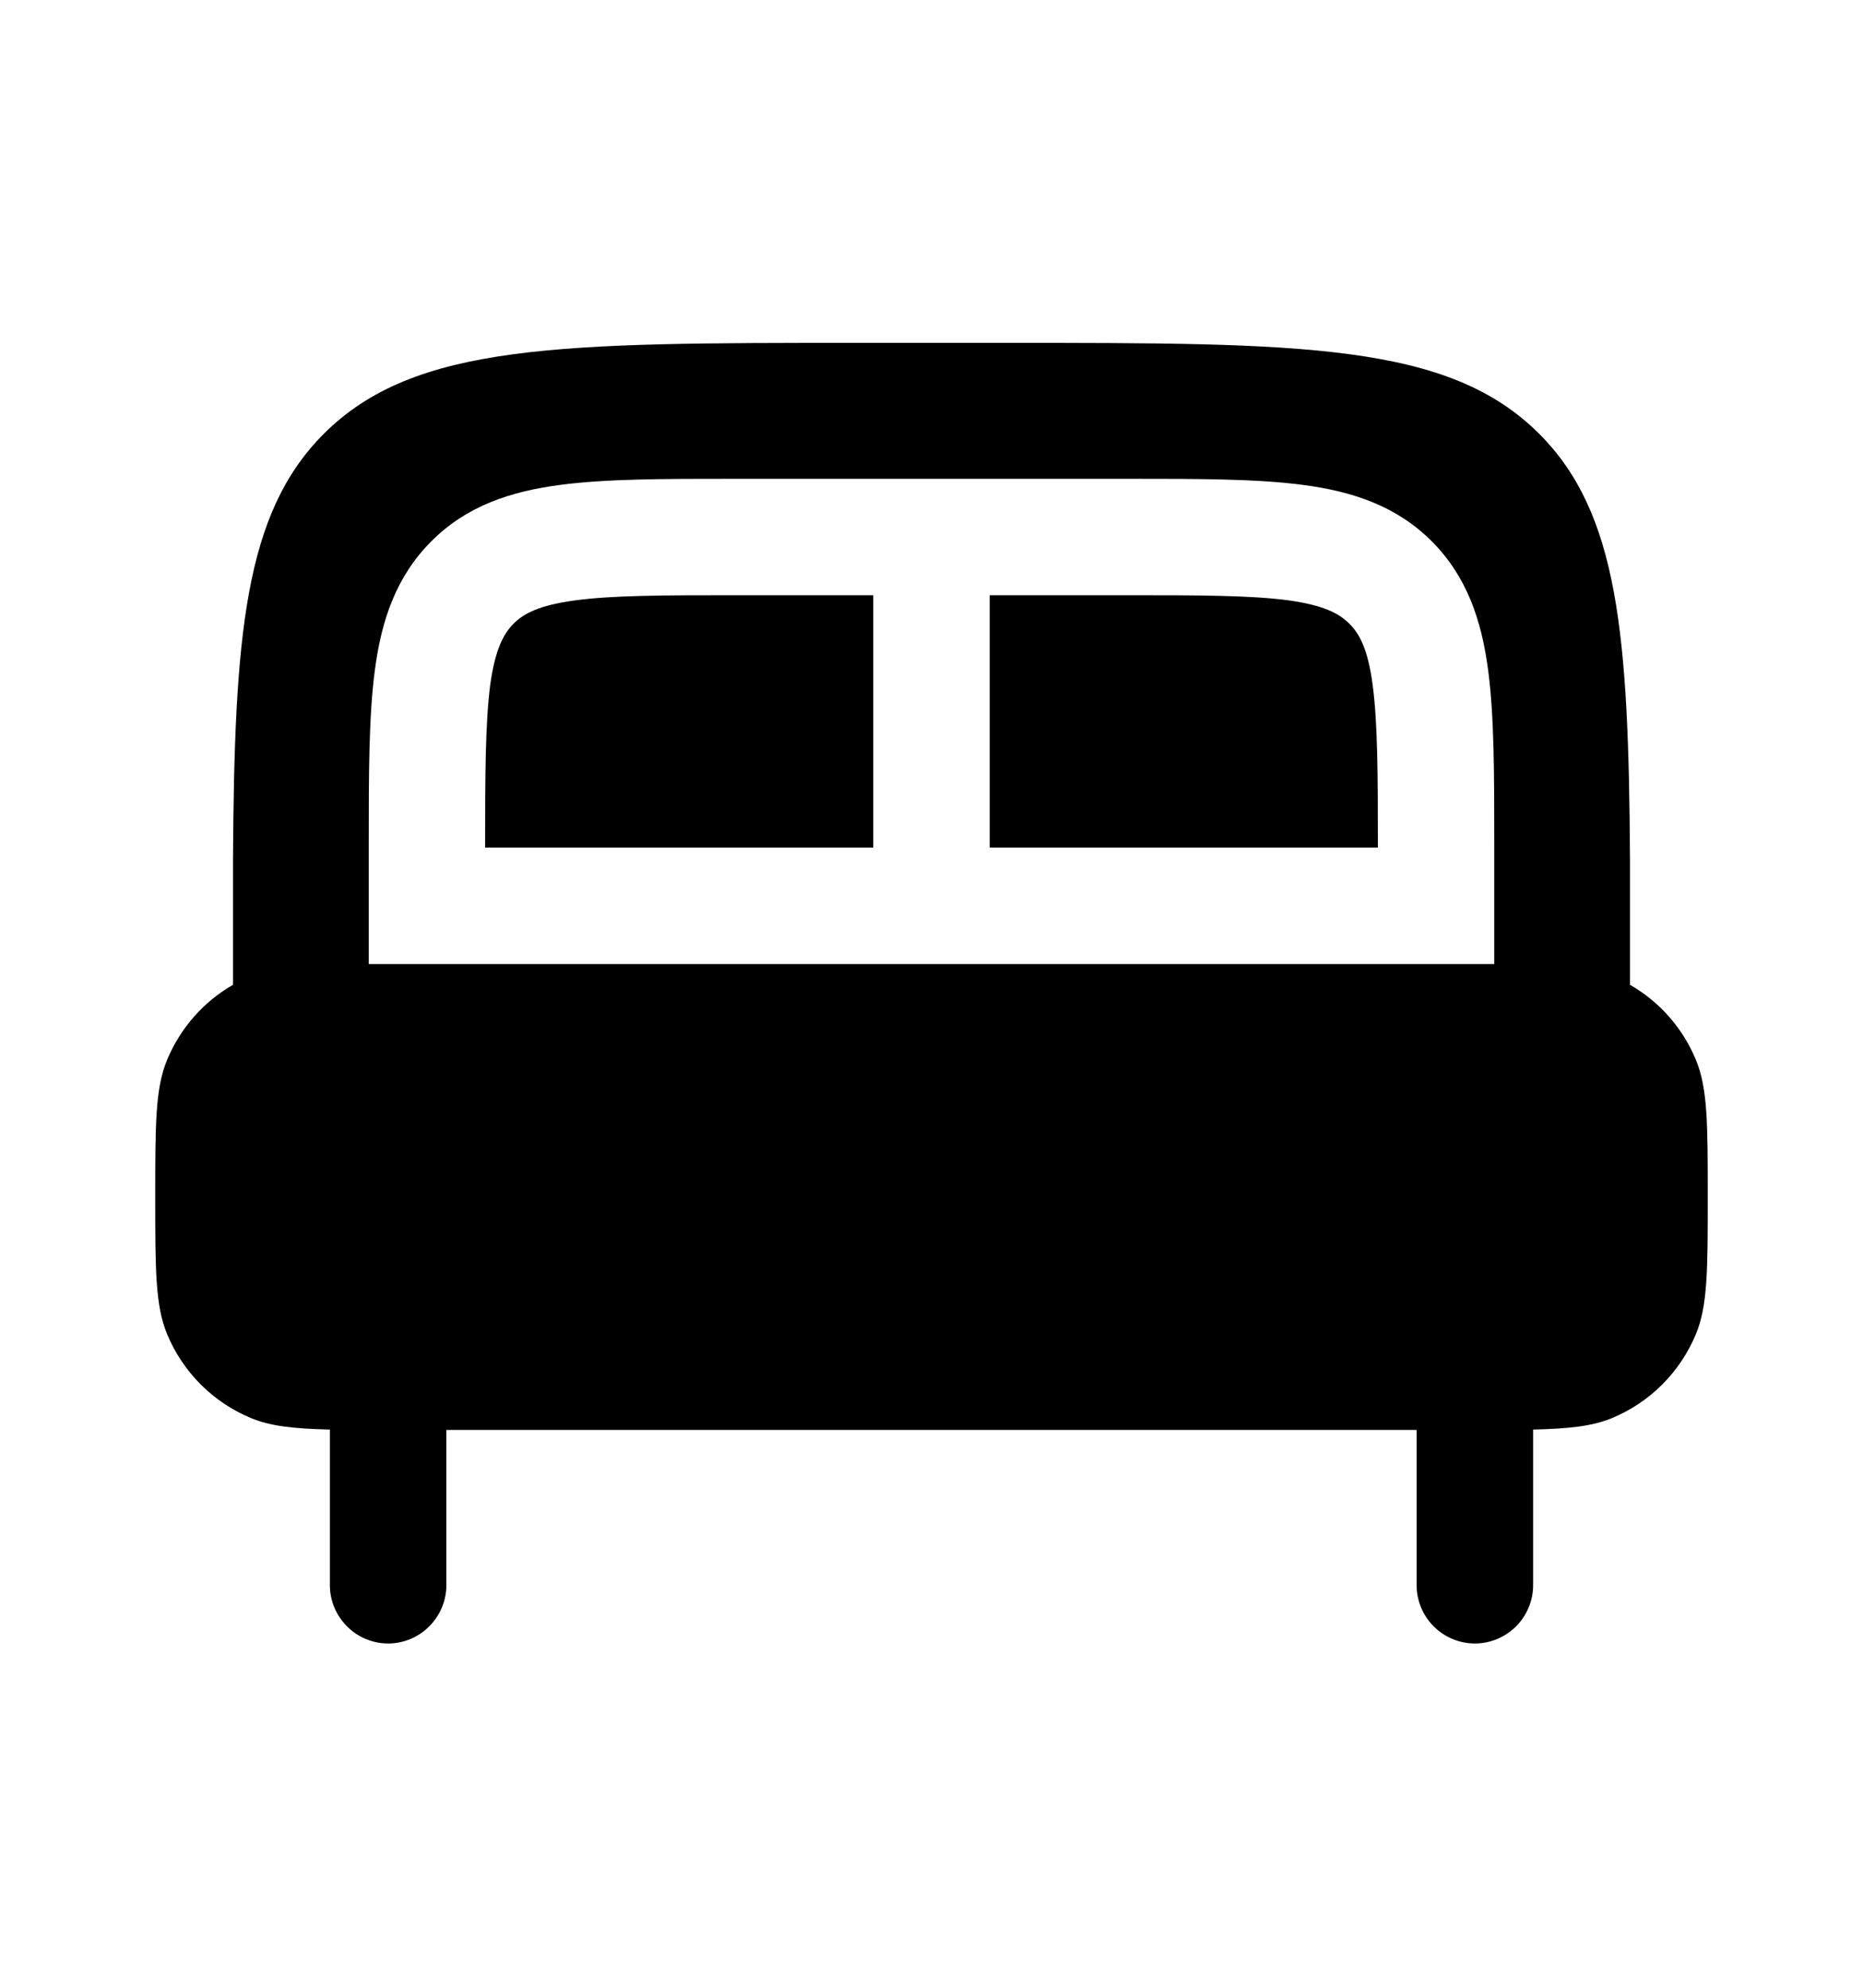 <svg width="15" height="16" viewBox="0 0 15 16" fill="none" xmlns="http://www.w3.org/2000/svg">
<path d="M7.031 6.822V4.791H5.938C5.335 4.791 4.93 4.792 4.628 4.833C4.34 4.872 4.216 4.939 4.135 5.02C4.054 5.102 3.987 5.225 3.947 5.513C3.908 5.815 3.906 6.22 3.906 6.822H7.031ZM11.094 6.822C11.094 6.22 11.092 5.815 11.052 5.513C11.014 5.225 10.946 5.101 10.864 5.02C10.783 4.939 10.66 4.872 10.372 4.832C10.07 4.792 9.665 4.791 9.062 4.791H7.969V6.822H11.094Z" fill="black"/>
<path fill-rule="evenodd" clip-rule="evenodd" d="M8.125 2.76H6.875C4.518 2.76 3.339 2.76 2.607 3.492C1.968 4.131 1.887 5.11 1.876 6.915V7.927C1.637 8.064 1.451 8.277 1.345 8.532C1.25 8.761 1.25 9.052 1.25 9.635C1.25 10.217 1.25 10.508 1.345 10.738C1.408 10.89 1.5 11.027 1.616 11.144C1.732 11.26 1.87 11.352 2.022 11.415C2.179 11.48 2.366 11.5 2.656 11.507V12.76C2.656 12.884 2.706 13.003 2.794 13.091C2.881 13.179 3.001 13.229 3.125 13.229C3.249 13.229 3.369 13.179 3.456 13.091C3.544 13.003 3.594 12.884 3.594 12.76V11.51H11.406V12.76C11.406 12.884 11.456 13.003 11.543 13.091C11.631 13.179 11.751 13.229 11.875 13.229C11.999 13.229 12.118 13.179 12.207 13.091C12.294 13.003 12.344 12.884 12.344 12.76V11.507C12.634 11.5 12.821 11.48 12.978 11.415C13.13 11.352 13.268 11.26 13.384 11.144C13.5 11.027 13.592 10.89 13.655 10.738C13.75 10.508 13.75 10.217 13.75 9.635C13.75 9.052 13.75 8.761 13.655 8.532C13.55 8.277 13.363 8.064 13.124 7.927V6.915C13.113 5.11 13.032 4.131 12.393 3.492C11.661 2.76 10.482 2.76 8.125 2.76ZM12.031 7.76V6.79C12.031 6.229 12.031 5.76 11.981 5.389C11.929 4.996 11.812 4.642 11.528 4.357C11.243 4.072 10.889 3.956 10.497 3.904C10.125 3.854 9.656 3.854 9.095 3.854H5.905C5.344 3.854 4.875 3.854 4.504 3.904C4.111 3.956 3.757 4.072 3.473 4.357C3.188 4.642 3.071 4.996 3.019 5.388C2.969 5.76 2.969 6.229 2.969 6.79V7.76H12.031Z" fill="black"/>
</svg>
